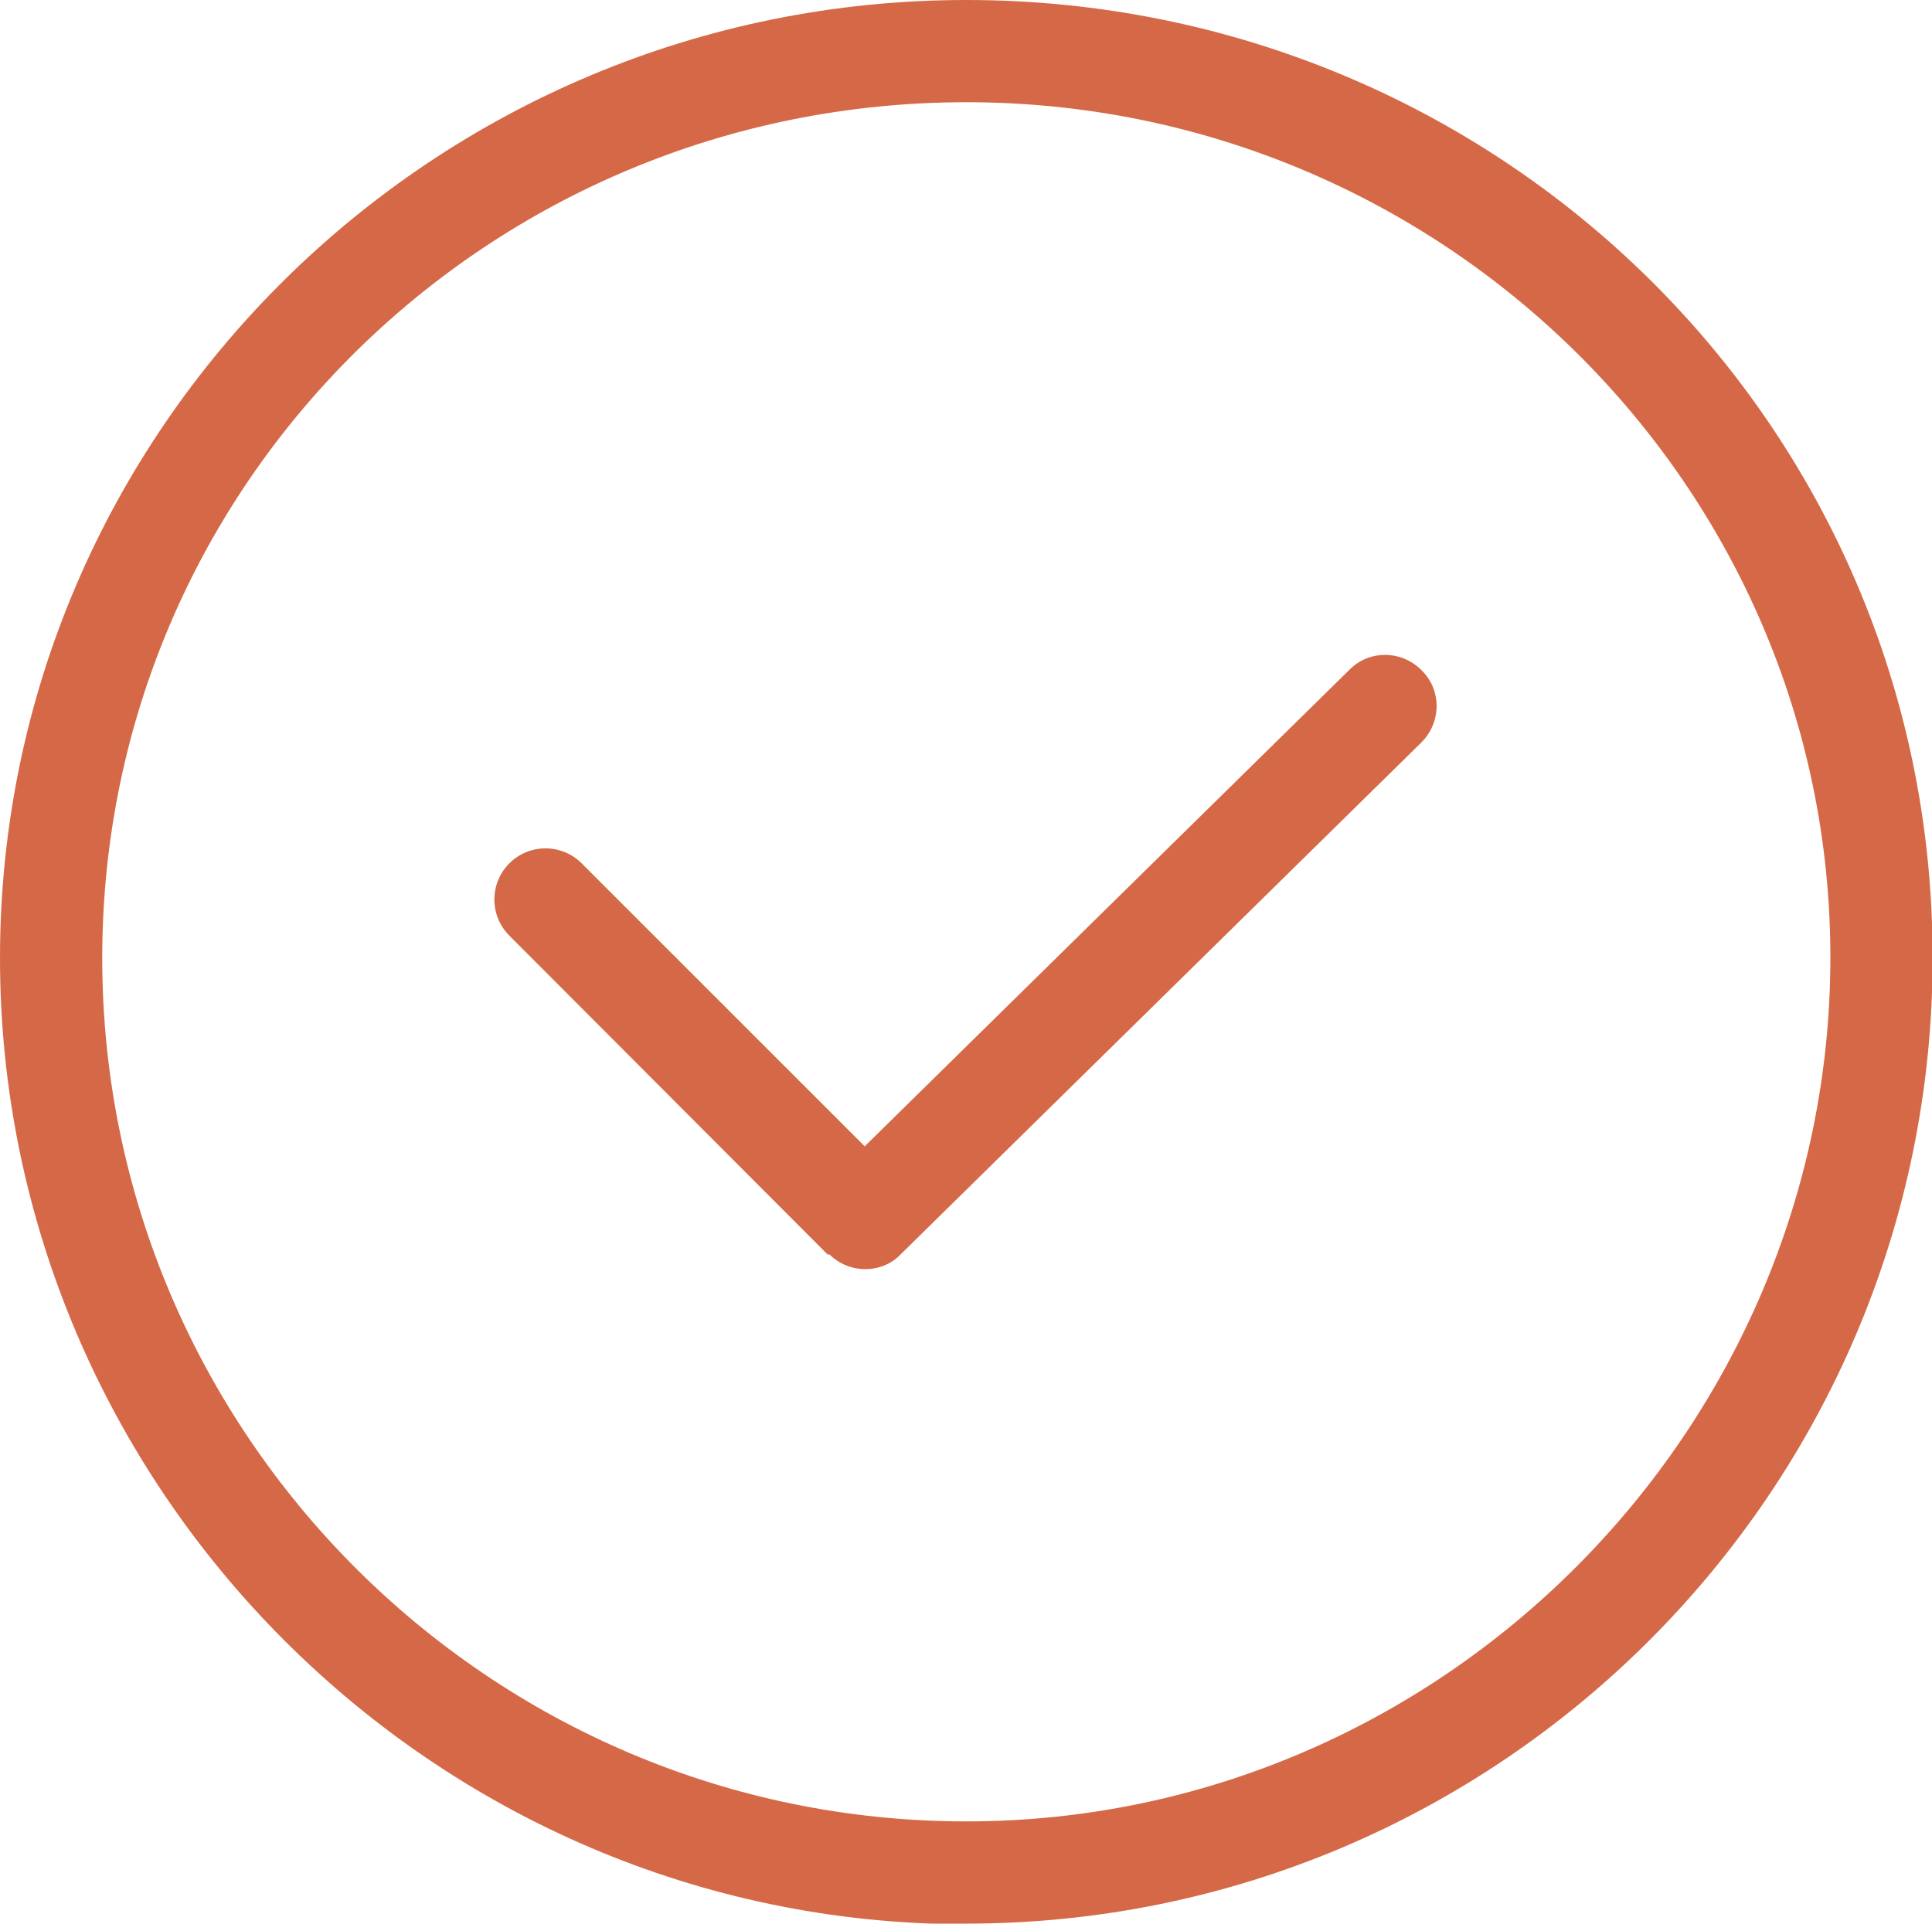 <?xml version="1.0" encoding="UTF-8"?>
<svg id="Capa_1" data-name="Capa 1" xmlns="http://www.w3.org/2000/svg" viewBox="0 0 30.99 30.86">
  <defs>
    <style>
      .cls-1 {
        fill: #d56947;
        stroke-width: 0px;
      }
    </style>
  </defs>
  <path class="cls-1" d="M15.5,30.86c8.55,0,15.5-6.95,15.5-15.5S24.04,0,15.5,0,0,6.89,0,15.37s6.95,15.5,15.5,15.5ZM15.5,1.64c7.64,0,13.86,6.16,13.86,13.72s-6.22,13.86-13.86,13.86S1.64,23,1.64,15.37,7.86,1.64,15.5,1.64Z"/>
  <path class="cls-1" d="M13.3,20.12c.16.16.37.24.58.24s.42-.08.57-.24l8.35-8.21c.32-.32.33-.84,0-1.16-.32-.32-.84-.33-1.16,0l-7.77,7.64-4.54-4.54c-.32-.32-.84-.32-1.16,0s-.32.84,0,1.16l5.11,5.12Z"/>
</svg>